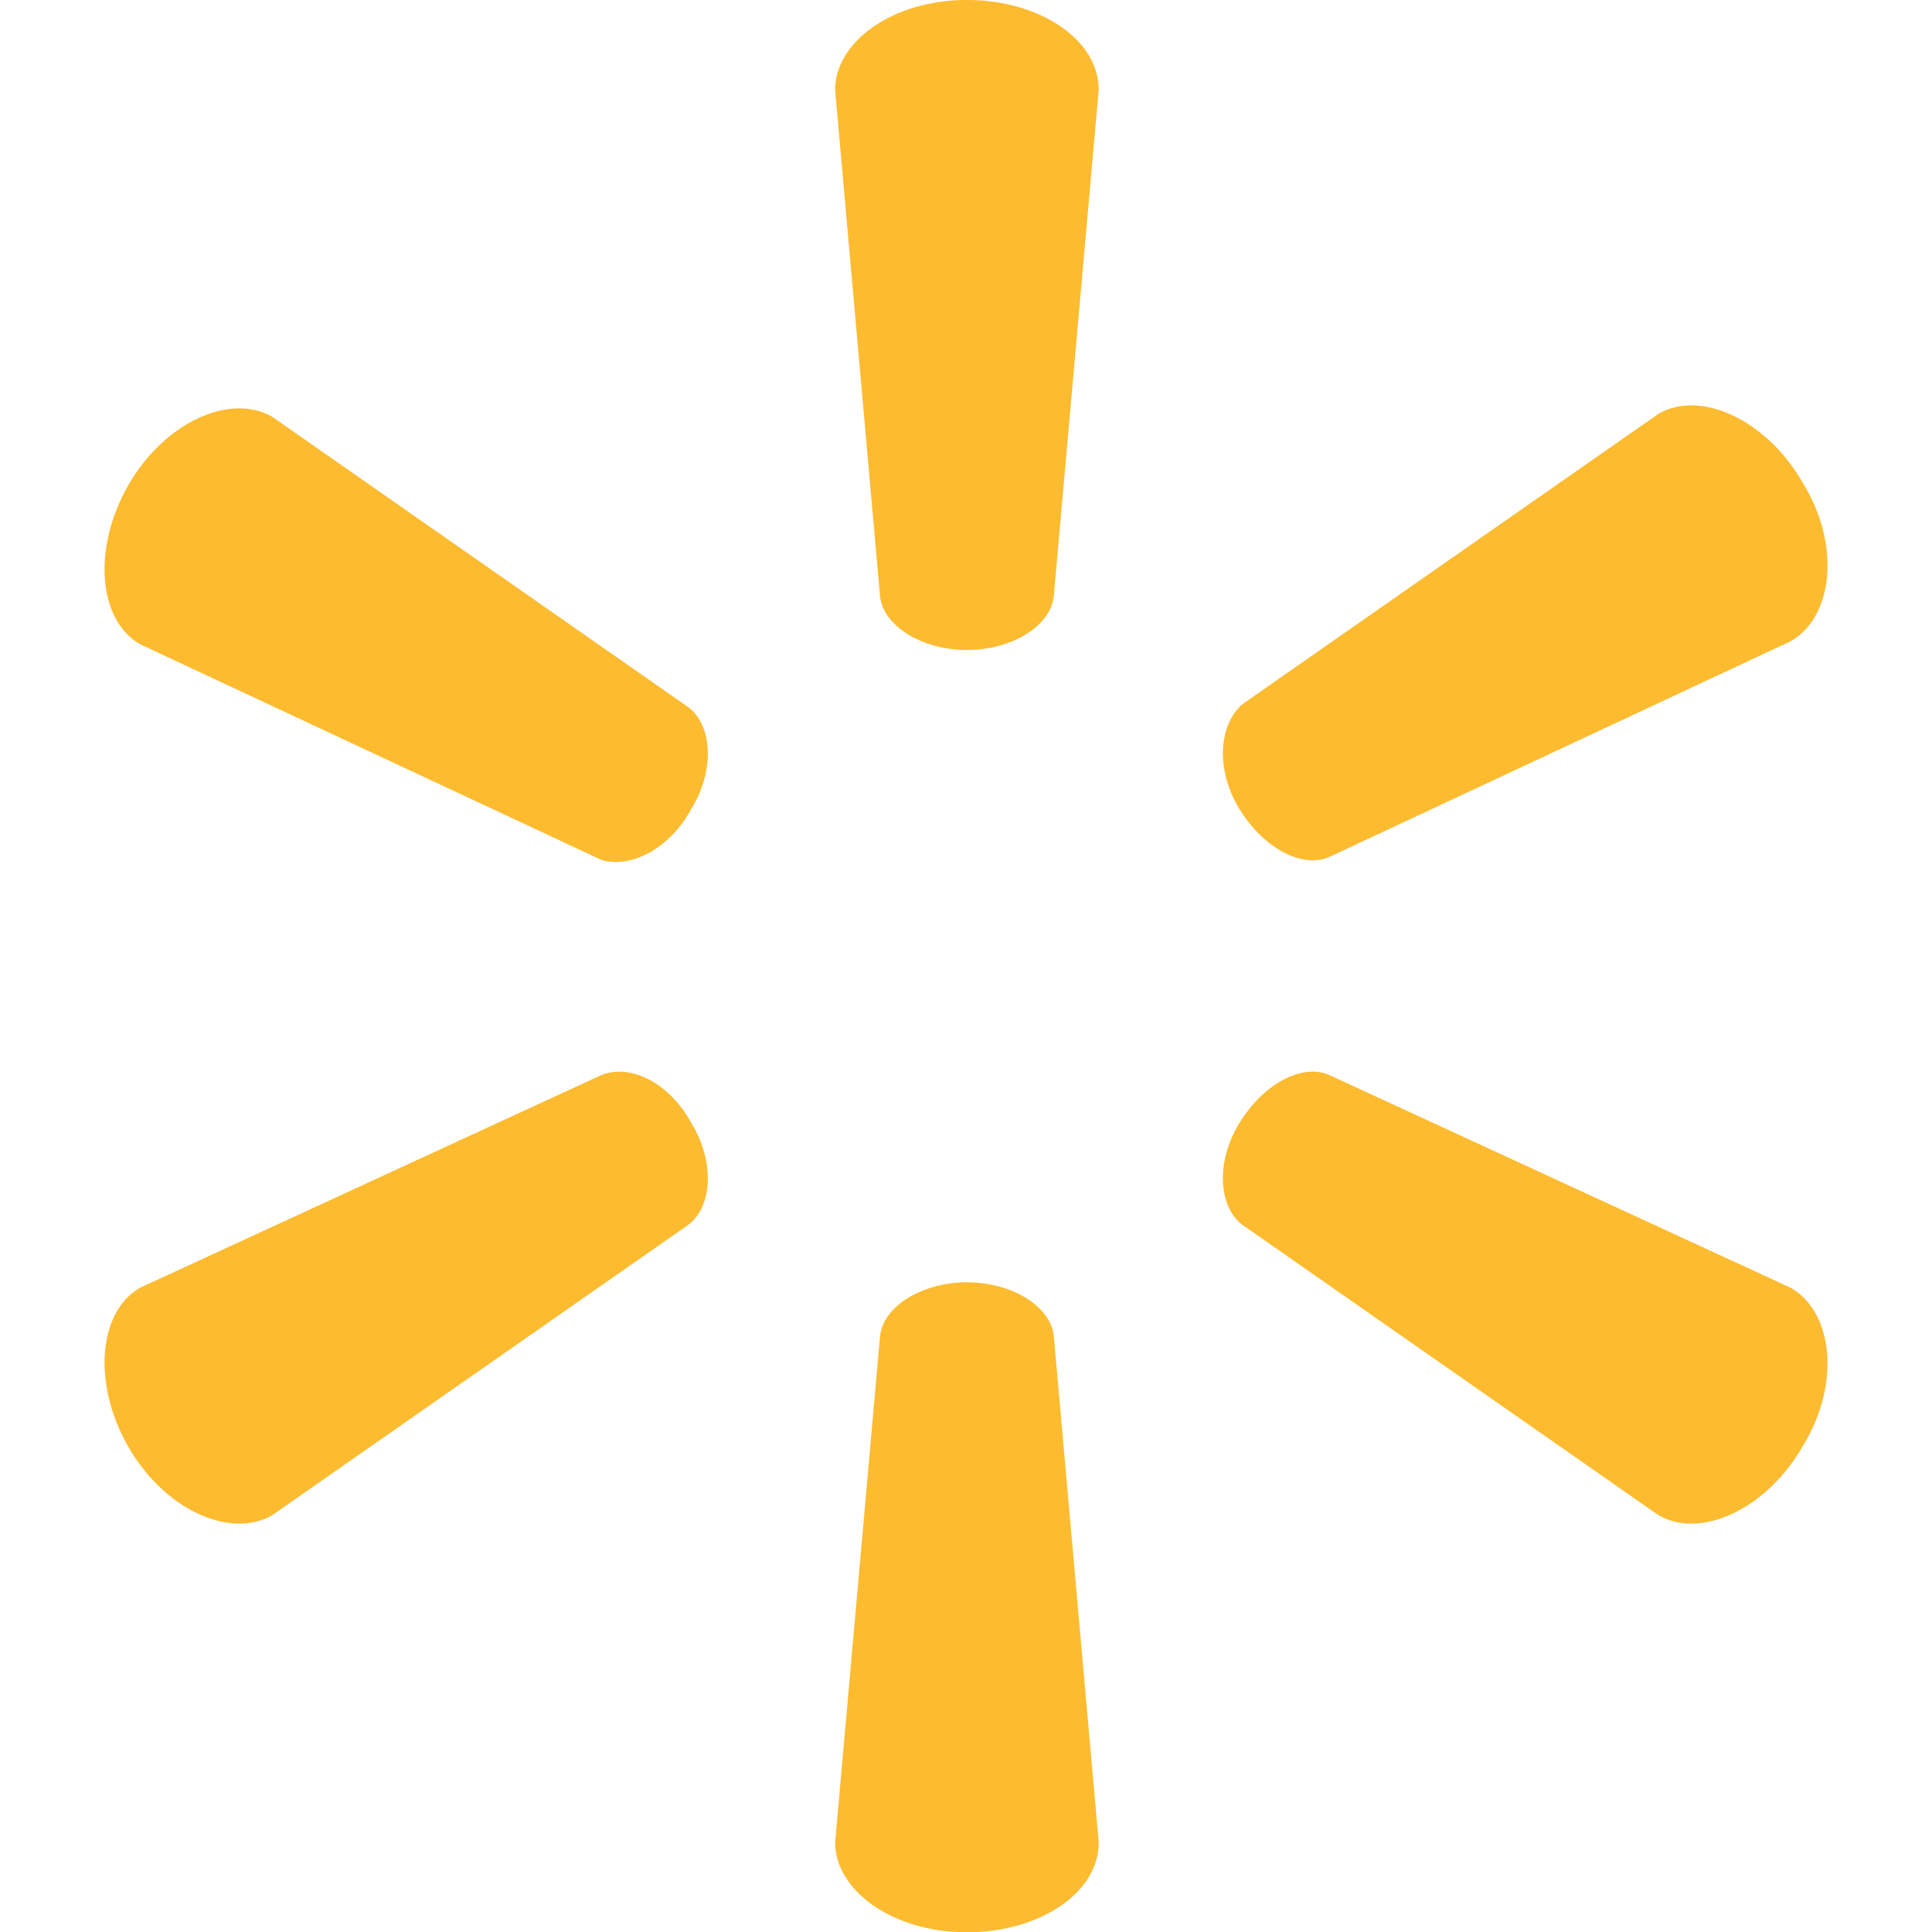 <svg fill="#fdbb30" height="64" width="64" viewBox="-231.5 619.2 64 64" xmlns="http://www.w3.org/2000/svg"><path d="M-199.47 640.732c1.488 0 2.778-.794 2.878-1.786l1.488-16.77c0-1.687-1.985-2.977-4.366-2.977-2.48 0-4.366 1.4-4.366 2.977l1.488 16.77c.1.992 1.4 1.786 2.878 1.786M-208.6 646c.794-1.3.695-2.778-.1-3.374L-222.492 633c-1.4-.794-3.572.198-4.763 2.282s-.992 4.465.397 5.26l15.28 7.144c.992.298 2.282-.397 2.977-1.687m18.16 0c.794 1.3 2.084 1.984 2.977 1.588l15.28-7.144c1.4-.794 1.687-3.175.397-5.26-1.2-2.084-3.374-3.076-4.763-2.282l-13.792 9.625c-.794.695-.893 2.183-.1 3.473m-9.027 15.678c1.488 0 2.778.794 2.878 1.786l1.488 16.77c0 1.687-1.985 2.977-4.366 2.977-2.48 0-4.366-1.4-4.366-2.977l1.488-16.77c.1-.992 1.4-1.786 2.878-1.786m9.027-5.277c.794-1.3 2.084-1.985 2.977-1.588l15.28 7.045c1.4.794 1.687 3.175.397 5.26-1.2 2.084-3.374 3.076-4.763 2.282l-13.792-9.625c-.794-.595-.893-2.084-.1-3.374m-18.157 0c.794 1.3.695 2.778-.1 3.374l-13.792 9.625c-1.4.794-3.572-.198-4.763-2.282s-.992-4.465.397-5.26l15.28-7.045c.992-.397 2.282.298 2.977 1.588"></path></svg>